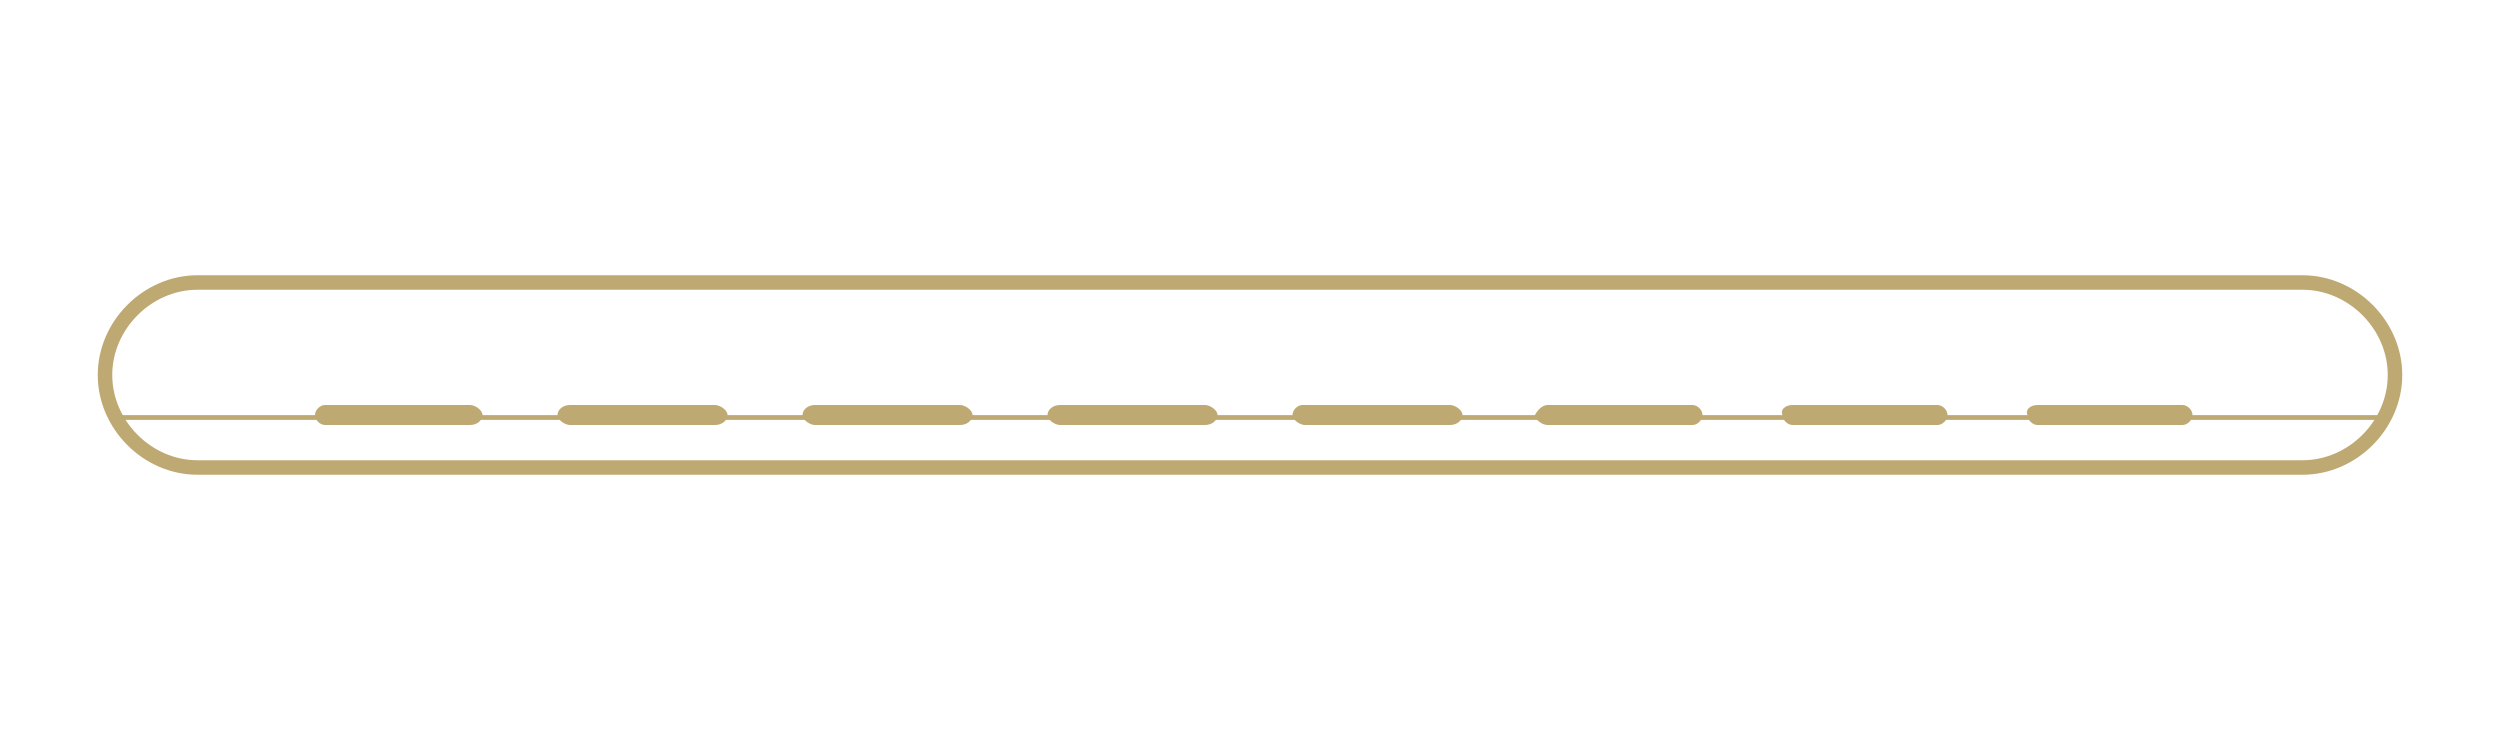 <?xml version="1.0" encoding="utf-8"?>
<!-- Generator: Adobe Illustrator 21.1.0, SVG Export Plug-In . SVG Version: 6.00 Build 0)  -->
<svg version="1.1" id="_x33_2f10c6c-44bc-475a-aa64-a883c75f1141"
	 xmlns="http://www.w3.org/2000/svg" xmlns:xlink="http://www.w3.org/1999/xlink" x="0px" y="0px" viewBox="0 0 100 30"
	 style="enable-background:new 0 0 100 30;" xml:space="preserve">
<style type="text/css">
	.st0{fill:none;stroke:#BEA972;stroke-width:0.58;stroke-miterlimit:10;}
	.st1{fill:none;stroke:#BEA972;stroke-width:0.19;stroke-miterlimit:10;}
	.st2{fill:#BEA972;}
</style>
<title>工作區域 1</title>
<path class="st0" d="M7.9,11.3h84.2c2,0,3.7,1.7,3.7,3.7l0,0c0,2-1.7,3.7-3.7,3.7H7.9c-2,0-3.7-1.7-3.7-3.7l0,0
	C4.2,13,5.9,11.3,7.9,11.3z"/>
<line class="st1" x1="4.6" y1="16.7" x2="95.3" y2="16.7"/>
<path class="st2" d="M13,16.2h5.8c0.2,0,0.5,0.2,0.5,0.4l0,0c0,0.2-0.2,0.4-0.5,0.4H13c-0.2,0-0.4-0.2-0.4-0.4l0,0
	C12.6,16.4,12.8,16.2,13,16.2z"/>
<path class="st2" d="M22.8,16.2h5.8c0.2,0,0.5,0.2,0.5,0.4l0,0c0,0.2-0.2,0.4-0.5,0.4h-5.8c-0.2,0-0.5-0.2-0.5-0.4l0,0
	C22.3,16.4,22.5,16.2,22.8,16.2z"/>
<path class="st2" d="M32.6,16.2h5.8c0.2,0,0.5,0.2,0.5,0.4l0,0c0,0.2-0.2,0.4-0.5,0.4h-5.8c-0.2,0-0.5-0.2-0.5-0.4l0,0
	C32.1,16.4,32.3,16.2,32.6,16.2z"/>
<path class="st2" d="M42.4,16.2h5.8c0.2,0,0.5,0.2,0.5,0.4l0,0c0,0.2-0.2,0.4-0.5,0.4h-5.8c-0.2,0-0.5-0.2-0.5-0.4l0,0
	C41.9,16.4,42.1,16.2,42.4,16.2z"/>
<path class="st2" d="M52.1,16.2H58c0.2,0,0.5,0.2,0.5,0.4l0,0c0,0.2-0.2,0.4-0.5,0.4h-5.8c-0.2,0-0.5-0.2-0.5-0.4l0,0
	C51.7,16.4,51.9,16.2,52.1,16.2z"/>
<path class="st2" d="M61.9,16.2h5.8c0.2,0,0.4,0.2,0.4,0.4l0,0c0,0.2-0.2,0.4-0.4,0.4h-5.8c-0.2,0-0.5-0.2-0.5-0.4l0,0
	C61.5,16.4,61.7,16.2,61.9,16.2z"/>
<path class="st2" d="M71.7,16.2h5.8c0.2,0,0.4,0.2,0.4,0.4l0,0c0,0.2-0.2,0.4-0.4,0.4h-5.8c-0.2,0-0.4-0.2-0.4-0.4l0,0
	C71.2,16.4,71.4,16.2,71.7,16.2z"/>
<path class="st2" d="M81.5,16.2h5.8c0.2,0,0.4,0.2,0.4,0.4l0,0c0,0.2-0.2,0.4-0.4,0.4h-5.8c-0.2,0-0.4-0.2-0.4-0.4l0,0
	C81,16.4,81.2,16.2,81.5,16.2z"/>
</svg>
